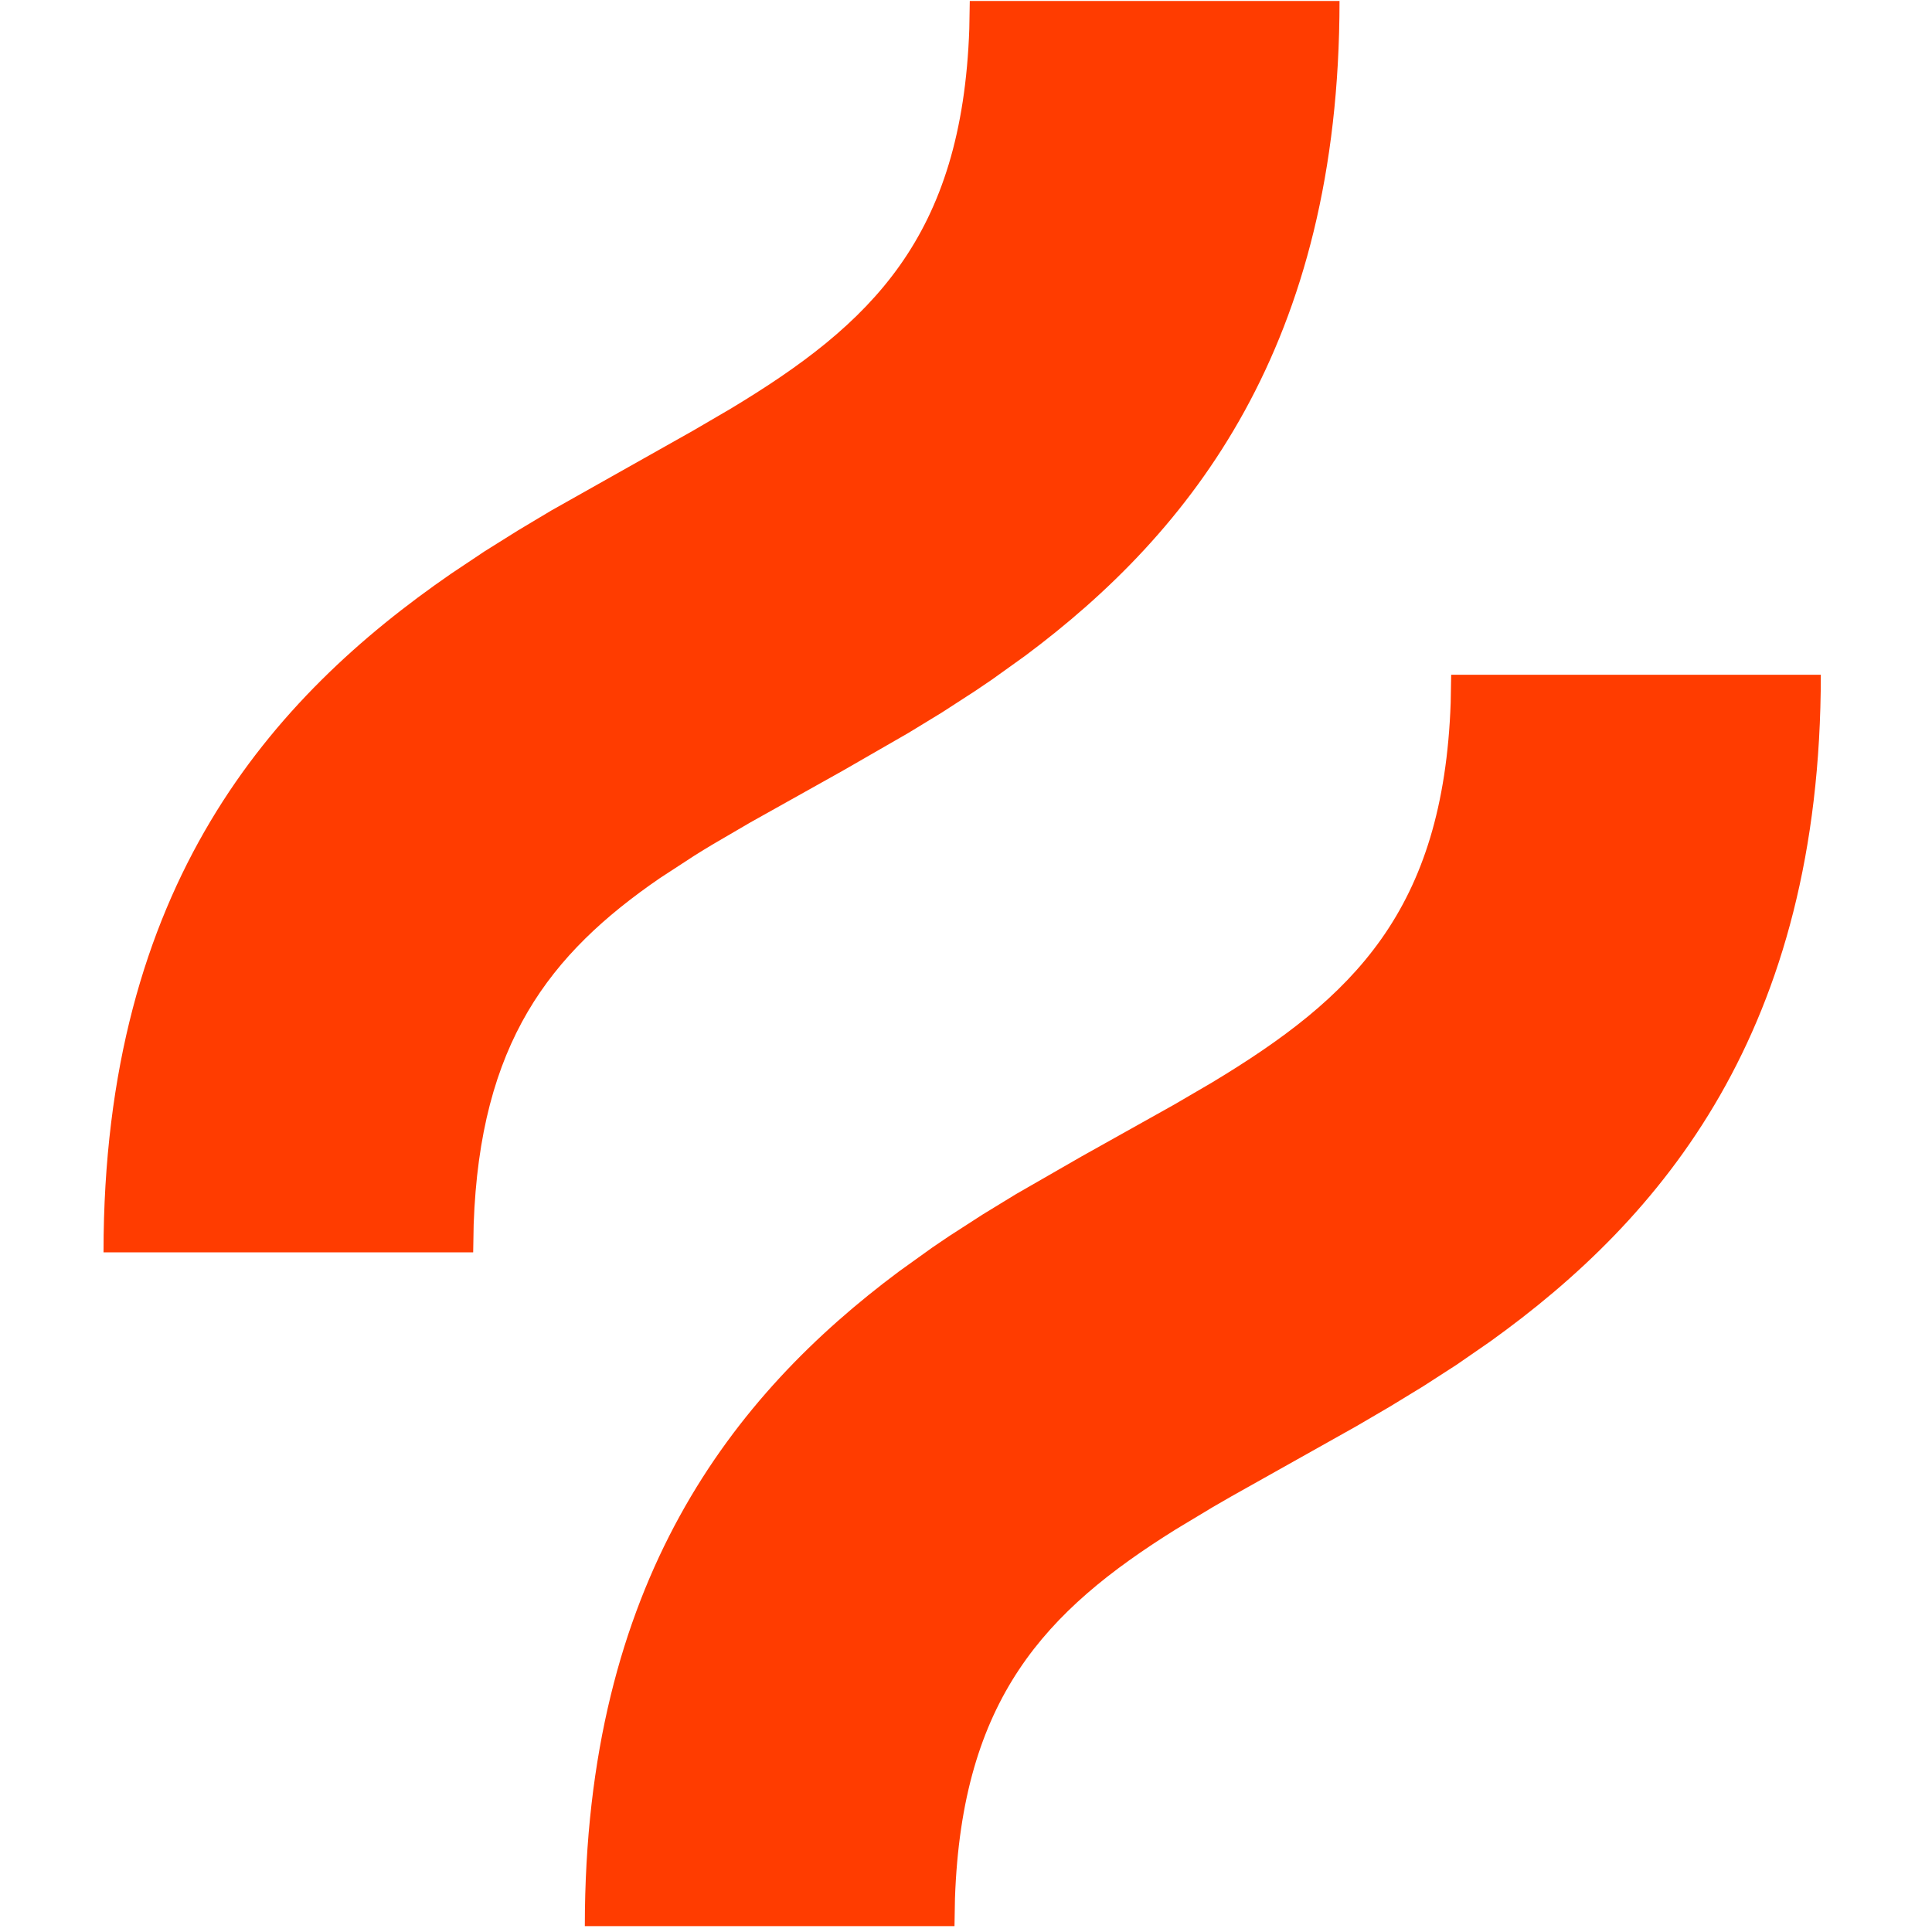 <svg width="24" height="24" viewBox="0 0 24 24" fill="none" xmlns="http://www.w3.org/2000/svg">
<g clip-path="url(#clip0_6931_6196)">
<path d="M22.619 8.382C22.619 12.804 20.648 15.134 18.51 16.666L18.095 16.953L17.678 17.222L17.263 17.475L16.853 17.715L15.301 18.586C15.22 18.632 15.14 18.678 15.062 18.724L14.605 18.999C12.982 20.012 11.95 21.105 11.863 23.581L11.857 23.927H7.265C7.265 19.647 9.111 17.328 11.168 15.794L11.582 15.497C11.651 15.45 11.72 15.403 11.79 15.356L12.207 15.087L12.621 14.834L13.435 14.366L14.584 13.723L15.055 13.448C16.806 12.393 17.93 11.316 18.021 8.728L18.027 8.382H22.619ZM16.64 0.012C16.64 4.291 14.794 6.611 12.737 8.145L12.324 8.441C12.254 8.489 12.185 8.536 12.116 8.582L11.699 8.852L11.284 9.105L10.471 9.573L9.322 10.216L8.851 10.491C8.774 10.537 8.699 10.583 8.626 10.629L8.198 10.908C6.823 11.852 5.963 12.96 5.884 15.211L5.878 15.557H1.286C1.286 10.992 3.386 8.657 5.602 7.128L6.018 6.85L6.435 6.589L6.848 6.342L8.604 5.353L9.075 5.078C10.827 4.023 11.951 2.946 12.041 0.358L12.047 0.012H16.64L16.64 0.012Z" fill="#FF3C00"/>
</g>
<defs>
<clipPath id="clip0_6931_6196">
<rect width="21.333" height="24" fill="white" transform="translate(1.286)"/>
</clipPath>
</defs>
</svg>
